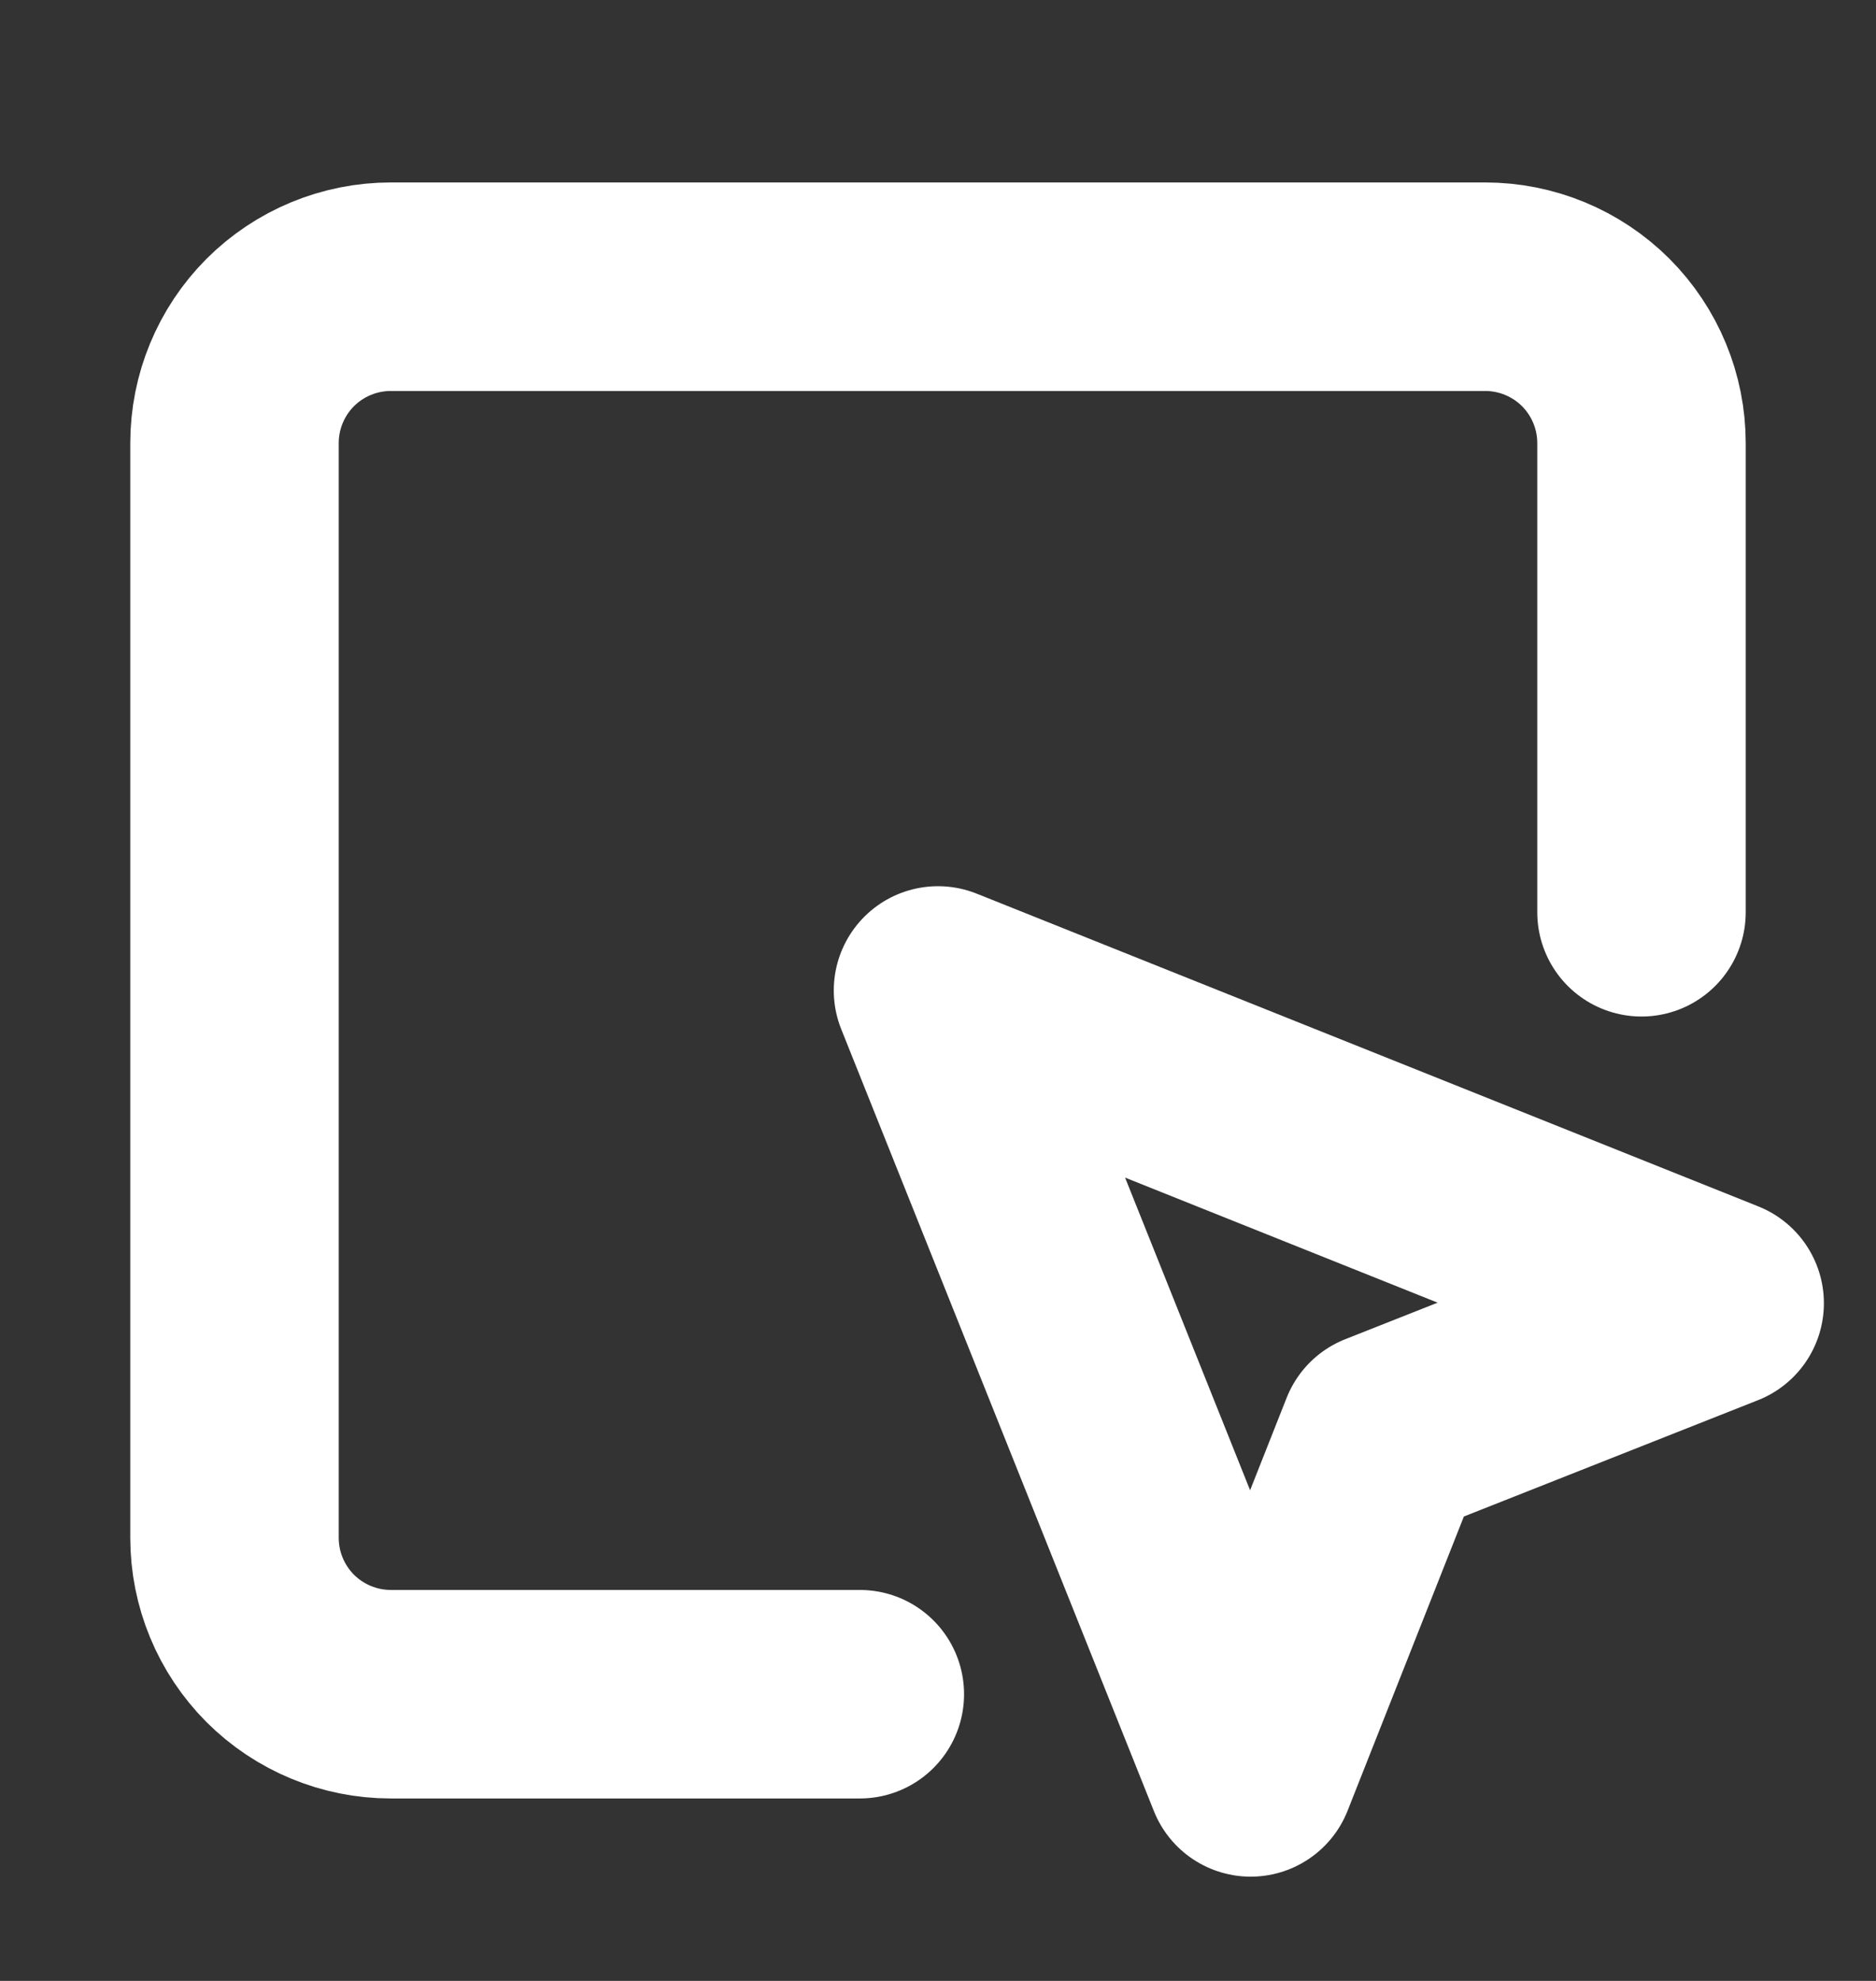<svg width="18" height="19" viewBox="0 0 18 19" fill="none" xmlns="http://www.w3.org/2000/svg">
<rect x="0" y="0" width="18" height="19" fill="#333333" stroke="none"/>
<path d="M15.75 8.75V4.25C15.75 3.852 15.592 3.471 15.311 3.189C15.029 2.908 14.648 2.75 14.25 2.75H3.75C3.352 2.75 2.971 2.908 2.689 3.189C2.408 3.471 2.25 3.852 2.25 4.25V14.75C2.25 15.148 2.408 15.529 2.689 15.811C2.971 16.092 3.352 16.25 3.75 16.25H8.25" stroke="white" stroke-width="2" stroke-linecap="round" stroke-linejoin="round"/>
<path d="M9 9.5L12 17L13.275 13.775L16.5 12.5L9 9.5Z" stroke="white" stroke-width="2" stroke-linecap="round" stroke-linejoin="round"/>
</svg>
